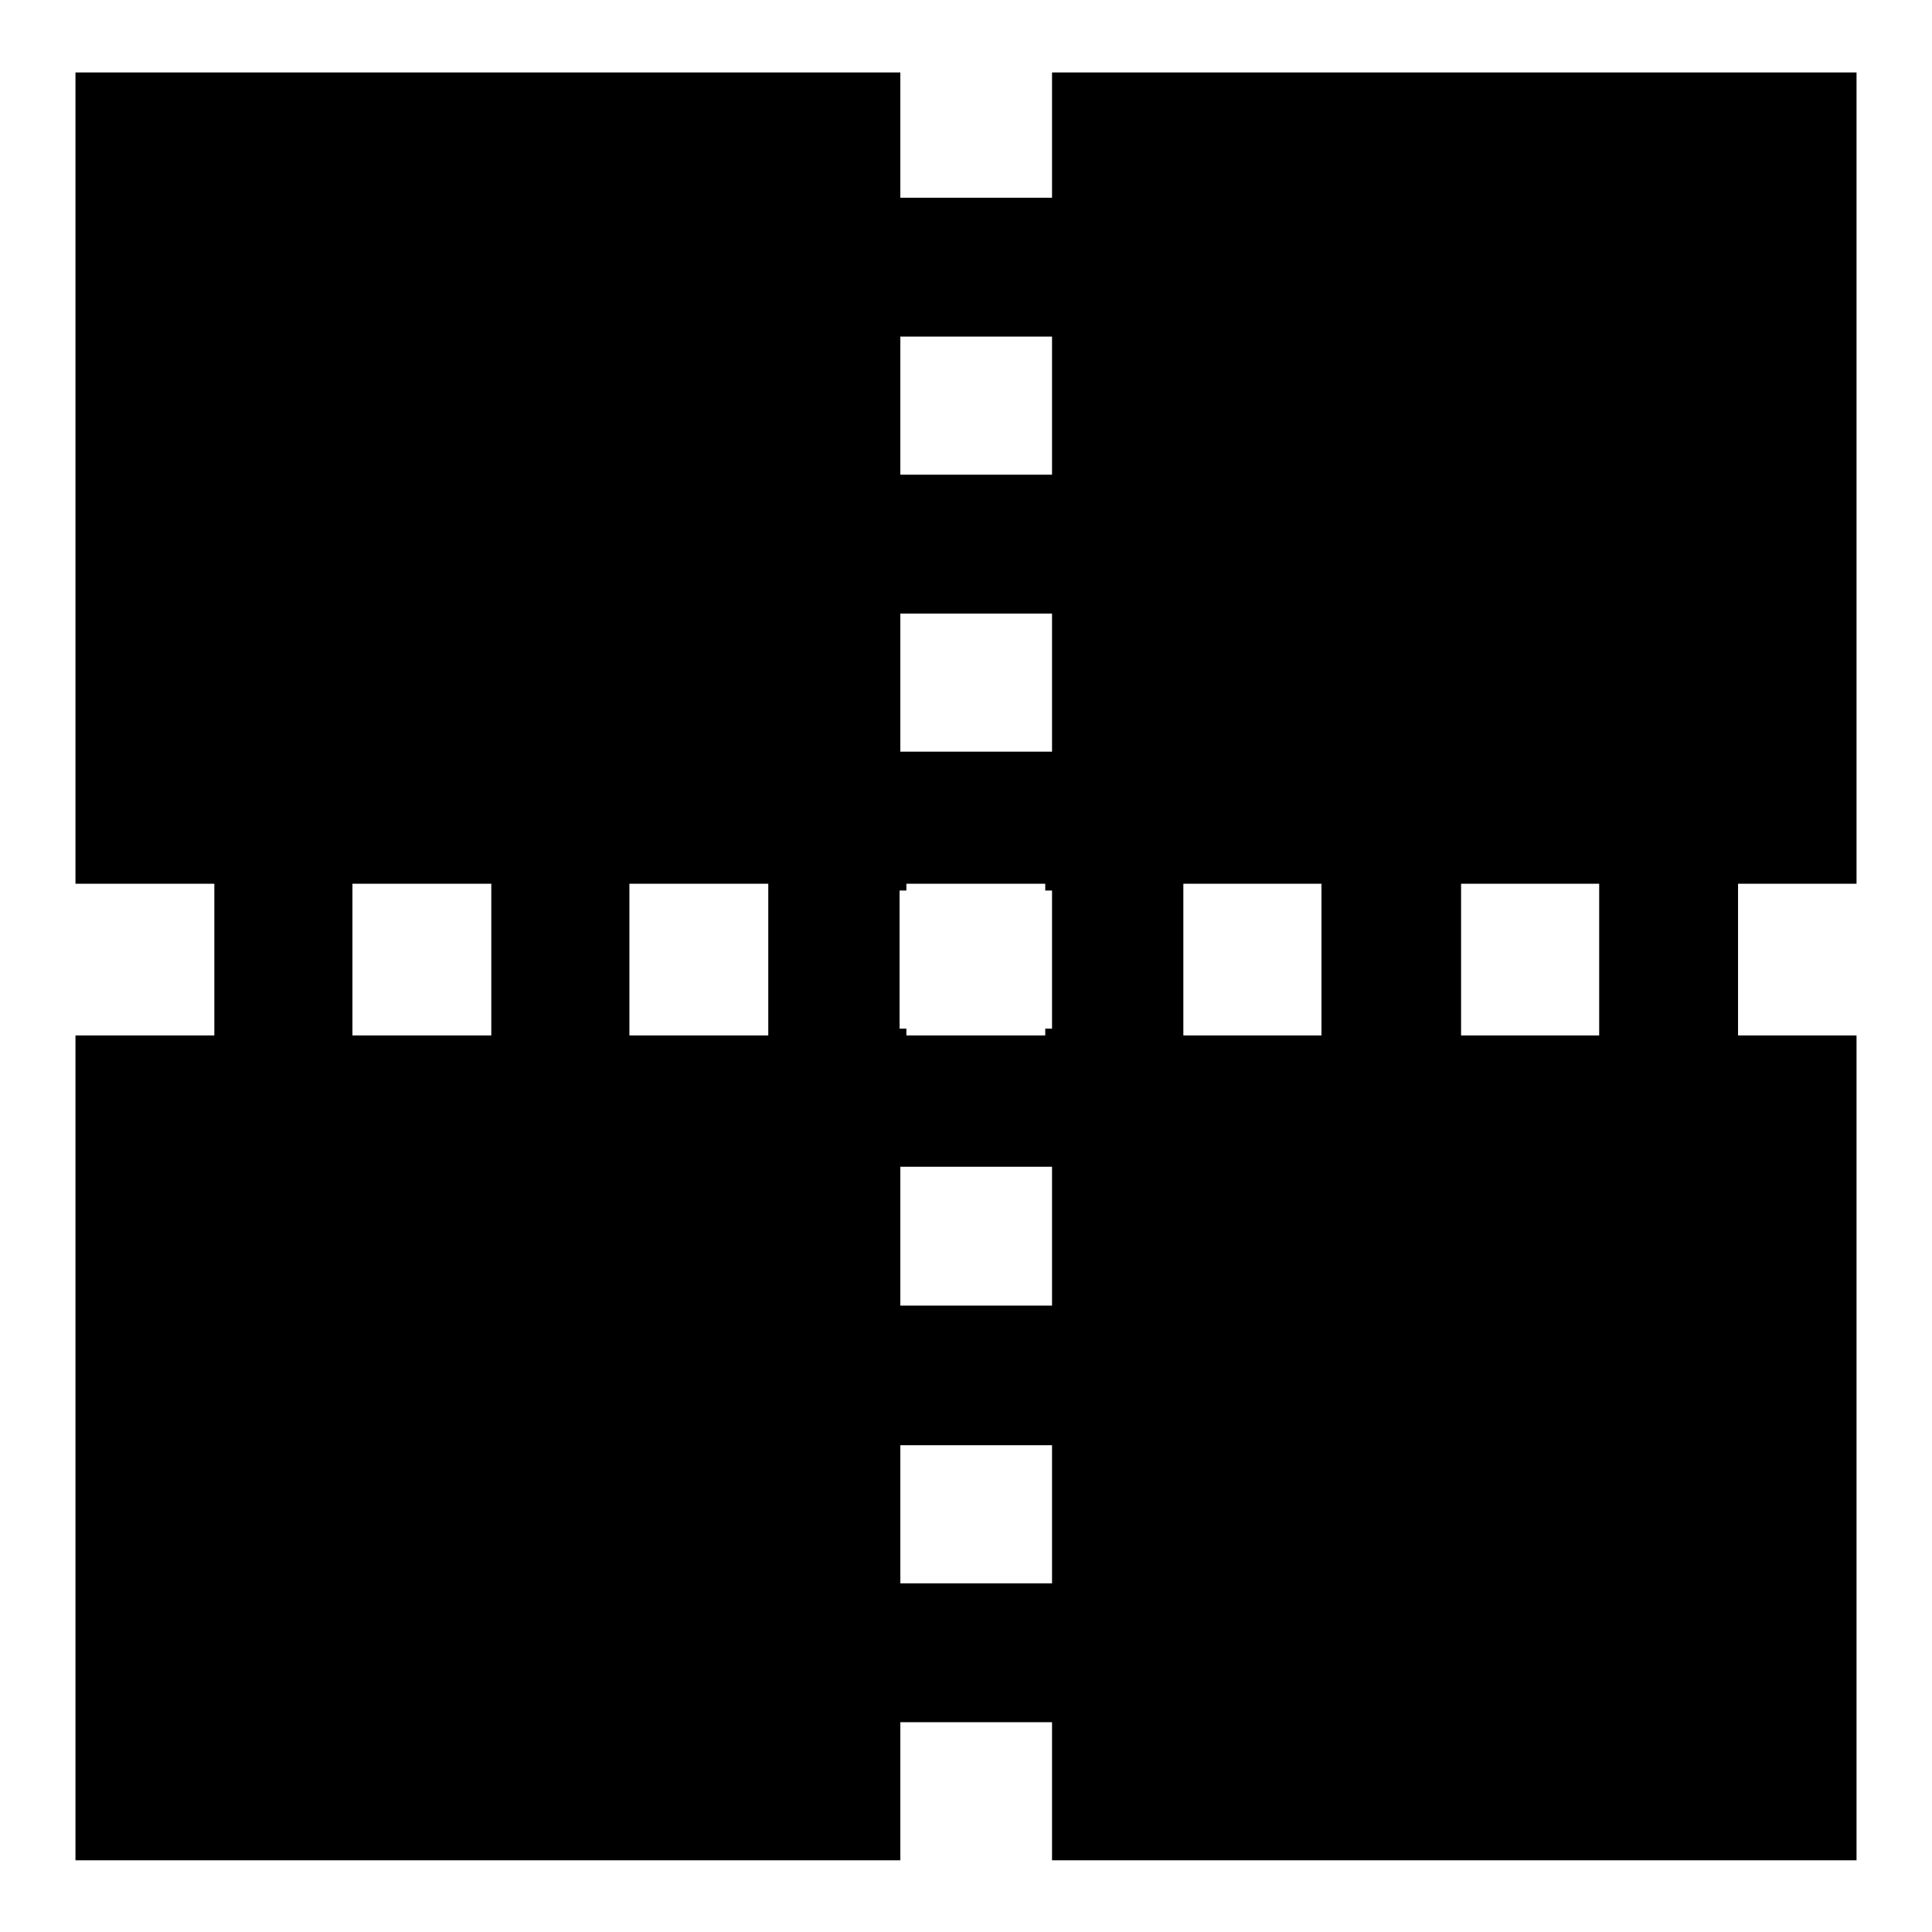 <?xml version="1.0" encoding="utf-8"?>
<!-- Svg Vector Icons : http://www.onlinewebfonts.com/icon -->
<!DOCTYPE svg PUBLIC "-//W3C//DTD SVG 1.1//EN" "http://www.w3.org/Graphics/SVG/1.1/DTD/svg11.dtd">
<svg version="1.1" xmlns="http://www.w3.org/2000/svg" xmlns:xlink="http://www.w3.org/1999/xlink" x="0px" y="0px" viewBox="0 0 256 256" enable-background="new 0 0 256 256" xml:space="preserve">
<g><g><path fill="#000000" d="M139.4,26.2h-20.1V9.6H10v107.5h18.4v20.1H10v109.3h109.3v-18.3h20.1v18.3H246V137.2h-15.7v-20.1H246V9.6H139.4V26.2z M65.1,137.2H46.7v-20.1h18.4V137.2z M101.8,137.2H83.4v-20.1h18.4V137.2z M139.4,209.8h-20.1v-18.3h20.1V209.8z M139.4,173h-20.1v-18.4h20.1V173z M139.4,136.3h-0.9v0.9h-18.4v-0.9h-0.9V118h0.9v-0.9h18.4v0.9h0.9V136.3z M139.4,99.6h-20.1V81.3h20.1V99.6z M139.4,62.9h-20.1V44.6h20.1V62.9z M193.6,117.1h18.3v20.1h-18.3V117.1z M156.8,117.1h18.3v20.1h-18.3V117.1z"/></g></g>
</svg>